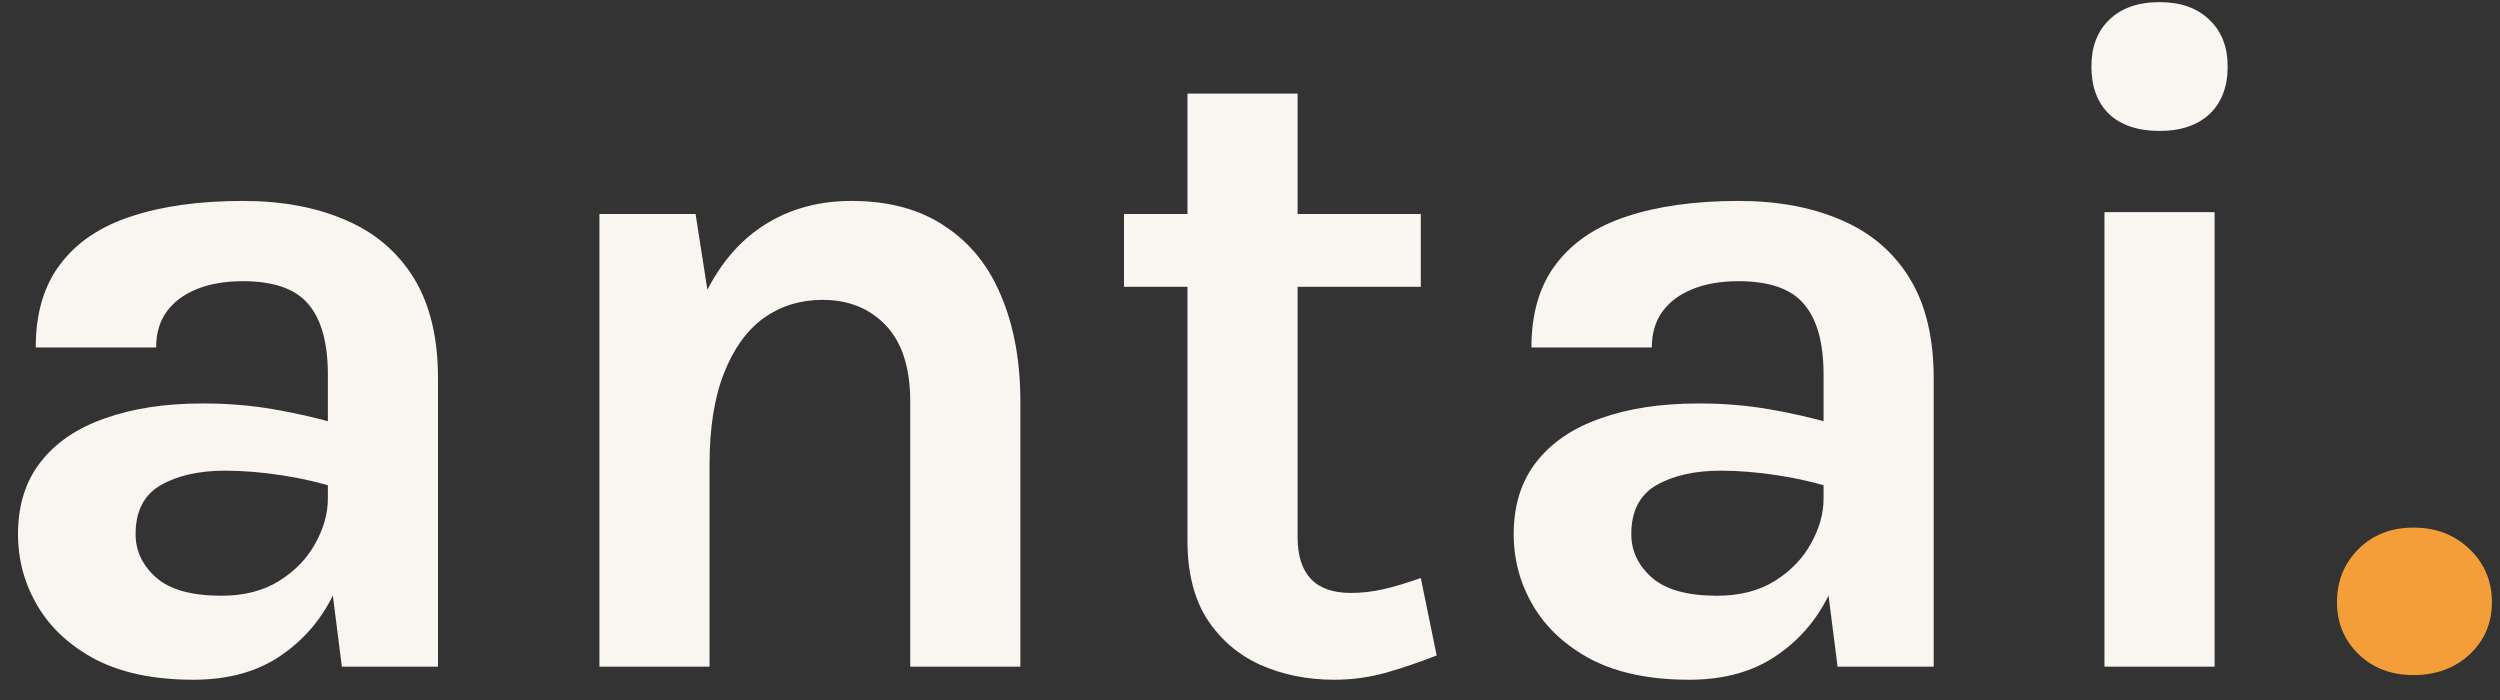 <svg width="75" height="21" viewBox="0 0 75 21" fill="none" xmlns="http://www.w3.org/2000/svg">
<rect x="0" y="0" width="75" height="21" fill="#333333" stroke="none"/>
<path d="M10.256 20L9.836 16.696V11.236C9.836 10.284 9.64 9.579 9.248 9.122C8.865 8.665 8.212 8.436 7.288 8.436C6.756 8.436 6.294 8.515 5.902 8.674C5.51 8.833 5.207 9.061 4.992 9.36C4.787 9.649 4.684 10.004 4.684 10.424H1.072C1.072 9.397 1.319 8.562 1.814 7.918C2.309 7.265 3.018 6.789 3.942 6.49C4.875 6.182 5.991 6.028 7.288 6.028C8.464 6.028 9.491 6.219 10.368 6.602C11.245 6.975 11.927 7.554 12.412 8.338C12.897 9.122 13.14 10.125 13.14 11.348V20H10.256ZM5.804 20.392C4.637 20.392 3.662 20.191 2.878 19.79C2.103 19.379 1.52 18.843 1.128 18.18C0.736 17.517 0.54 16.799 0.54 16.024C0.54 15.165 0.764 14.447 1.212 13.868C1.669 13.28 2.313 12.841 3.144 12.552C3.975 12.253 4.955 12.104 6.084 12.104C6.821 12.104 7.517 12.16 8.17 12.272C8.833 12.384 9.491 12.533 10.144 12.72V14.652C9.631 14.484 9.071 14.353 8.464 14.26C7.857 14.167 7.288 14.12 6.756 14.12C5.972 14.12 5.328 14.265 4.824 14.554C4.32 14.843 4.068 15.333 4.068 16.024C4.068 16.528 4.273 16.962 4.684 17.326C5.095 17.69 5.748 17.872 6.644 17.872C7.325 17.872 7.904 17.723 8.38 17.424C8.856 17.125 9.215 16.752 9.458 16.304C9.71 15.856 9.836 15.408 9.836 14.96H10.62C10.62 15.94 10.438 16.845 10.074 17.676C9.71 18.497 9.169 19.155 8.45 19.65C7.741 20.145 6.859 20.392 5.804 20.392ZM27.307 20V12.048C27.307 11.04 27.064 10.279 26.579 9.766C26.094 9.253 25.459 8.996 24.675 8.996C24.012 8.996 23.424 9.178 22.911 9.542C22.407 9.906 22.01 10.457 21.721 11.194C21.432 11.922 21.287 12.832 21.287 13.924H20.195C20.195 12.16 20.414 10.695 20.853 9.528C21.292 8.352 21.912 7.475 22.715 6.896C23.518 6.317 24.46 6.028 25.543 6.028C26.663 6.028 27.596 6.28 28.343 6.784C29.099 7.279 29.664 7.979 30.037 8.884C30.42 9.789 30.611 10.844 30.611 12.048V20H27.307ZM17.983 20V6.42H20.867L21.287 9.108V20H17.983ZM40.02 20.392C39.218 20.392 38.48 20.243 37.808 19.944C37.146 19.645 36.614 19.188 36.212 18.572C35.82 17.956 35.624 17.172 35.624 16.22V2.808H38.928V16.108C38.928 17.228 39.46 17.788 40.524 17.788C40.851 17.788 41.178 17.751 41.504 17.676C41.831 17.601 42.204 17.489 42.624 17.34L43.1 19.664C42.578 19.869 42.069 20.042 41.574 20.182C41.08 20.322 40.562 20.392 40.02 20.392ZM33.72 8.604V6.42H42.624V8.604H33.72ZM55.127 20L54.707 16.696V11.236C54.707 10.284 54.511 9.579 54.119 9.122C53.736 8.665 53.083 8.436 52.159 8.436C51.627 8.436 51.165 8.515 50.773 8.674C50.381 8.833 50.078 9.061 49.863 9.36C49.658 9.649 49.555 10.004 49.555 10.424H45.943C45.943 9.397 46.19 8.562 46.685 7.918C47.18 7.265 47.889 6.789 48.813 6.49C49.746 6.182 50.862 6.028 52.159 6.028C53.335 6.028 54.362 6.219 55.239 6.602C56.116 6.975 56.798 7.554 57.283 8.338C57.768 9.122 58.011 10.125 58.011 11.348V20H55.127ZM50.675 20.392C49.508 20.392 48.533 20.191 47.749 19.79C46.974 19.379 46.391 18.843 45.999 18.18C45.607 17.517 45.411 16.799 45.411 16.024C45.411 15.165 45.635 14.447 46.083 13.868C46.54 13.28 47.184 12.841 48.015 12.552C48.846 12.253 49.826 12.104 50.955 12.104C51.692 12.104 52.388 12.16 53.041 12.272C53.704 12.384 54.362 12.533 55.015 12.72V14.652C54.502 14.484 53.942 14.353 53.335 14.26C52.728 14.167 52.159 14.12 51.627 14.12C50.843 14.12 50.199 14.265 49.695 14.554C49.191 14.843 48.939 15.333 48.939 16.024C48.939 16.528 49.144 16.962 49.555 17.326C49.966 17.69 50.619 17.872 51.515 17.872C52.196 17.872 52.775 17.723 53.251 17.424C53.727 17.125 54.086 16.752 54.329 16.304C54.581 15.856 54.707 15.408 54.707 14.96H55.491C55.491 15.94 55.309 16.845 54.945 17.676C54.581 18.497 54.04 19.155 53.321 19.65C52.612 20.145 51.73 20.392 50.675 20.392ZM64.786 3.928C64.142 3.928 63.638 3.76 63.274 3.424C62.919 3.079 62.742 2.603 62.742 1.996C62.742 1.408 62.919 0.941 63.274 0.596C63.638 0.241 64.142 0.064 64.786 0.064C65.421 0.064 65.92 0.241 66.284 0.596C66.648 0.941 66.83 1.408 66.83 1.996C66.83 2.603 66.648 3.079 66.284 3.424C65.92 3.76 65.421 3.928 64.786 3.928ZM63.134 20V6.364H66.438V20H63.134Z" fill="#F9F5F1"/>
<path d="M70.109 18.068C70.109 17.433 70.324 16.901 70.754 16.472C71.183 16.043 71.734 15.828 72.406 15.828C73.078 15.828 73.638 16.043 74.085 16.472C74.534 16.901 74.757 17.433 74.757 18.068C74.757 18.693 74.534 19.216 74.085 19.636C73.638 20.047 73.078 20.252 72.406 20.252C71.734 20.252 71.183 20.042 70.754 19.622C70.324 19.202 70.109 18.684 70.109 18.068Z" fill="#F39E39"/>
</svg>
